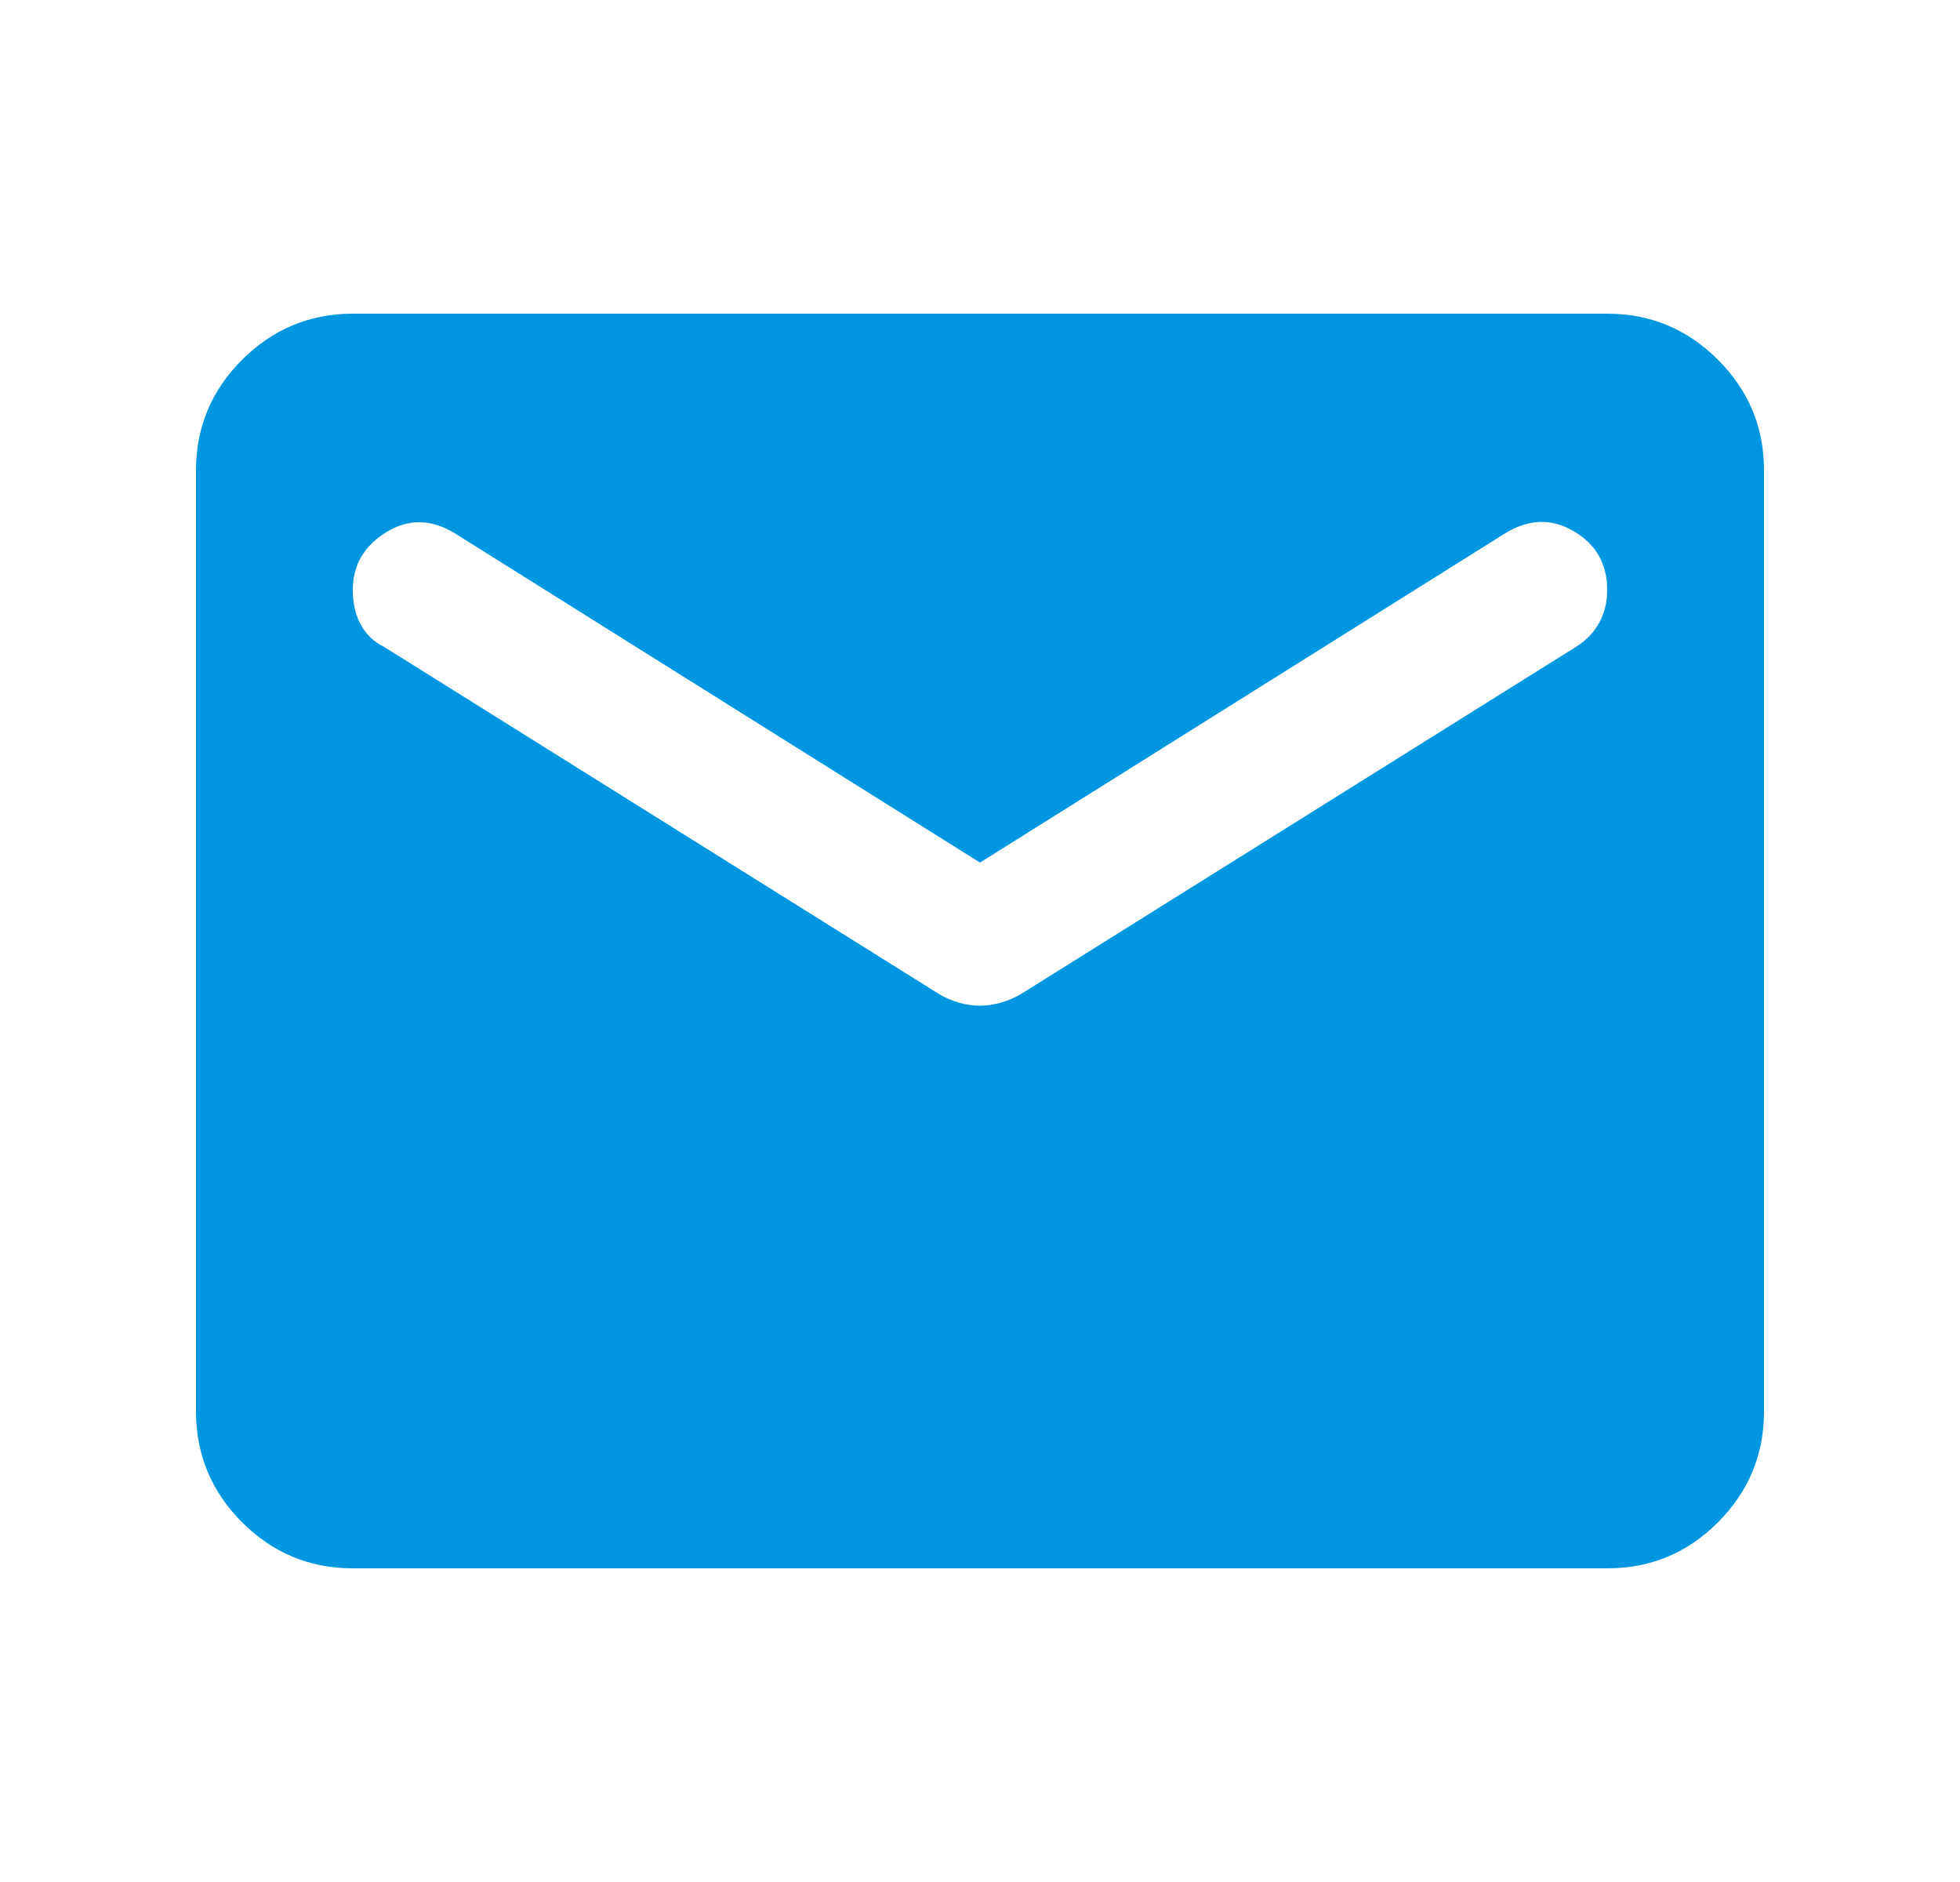 <svg width="25" height="24" viewBox="0 0 25 24" fill="none" xmlns="http://www.w3.org/2000/svg">
<path d="M4.5 20C3.95 20 3.479 19.804 3.088 19.413C2.697 19.022 2.501 18.551 2.5 18V6C2.5 5.45 2.696 4.979 3.088 4.588C3.48 4.197 3.951 4.001 4.5 4H20.5C21.05 4 21.521 4.196 21.913 4.588C22.305 4.98 22.501 5.451 22.5 6V18C22.5 18.55 22.304 19.021 21.913 19.413C21.522 19.805 21.051 20.001 20.5 20H4.5ZM12.5 12.825C12.583 12.825 12.671 12.812 12.763 12.787C12.855 12.762 12.942 12.724 13.025 12.675L20.1 8.25C20.233 8.167 20.333 8.063 20.4 7.938C20.467 7.813 20.5 7.676 20.5 7.525C20.5 7.192 20.358 6.942 20.075 6.775C19.792 6.608 19.5 6.617 19.2 6.8L12.5 11L5.8 6.8C5.5 6.617 5.208 6.613 4.925 6.788C4.642 6.963 4.5 7.209 4.5 7.525C4.5 7.692 4.533 7.838 4.6 7.963C4.667 8.088 4.767 8.184 4.9 8.25L11.975 12.675C12.058 12.725 12.146 12.763 12.238 12.788C12.33 12.813 12.417 12.826 12.5 12.825Z" fill="#0097E0"/>
</svg>
